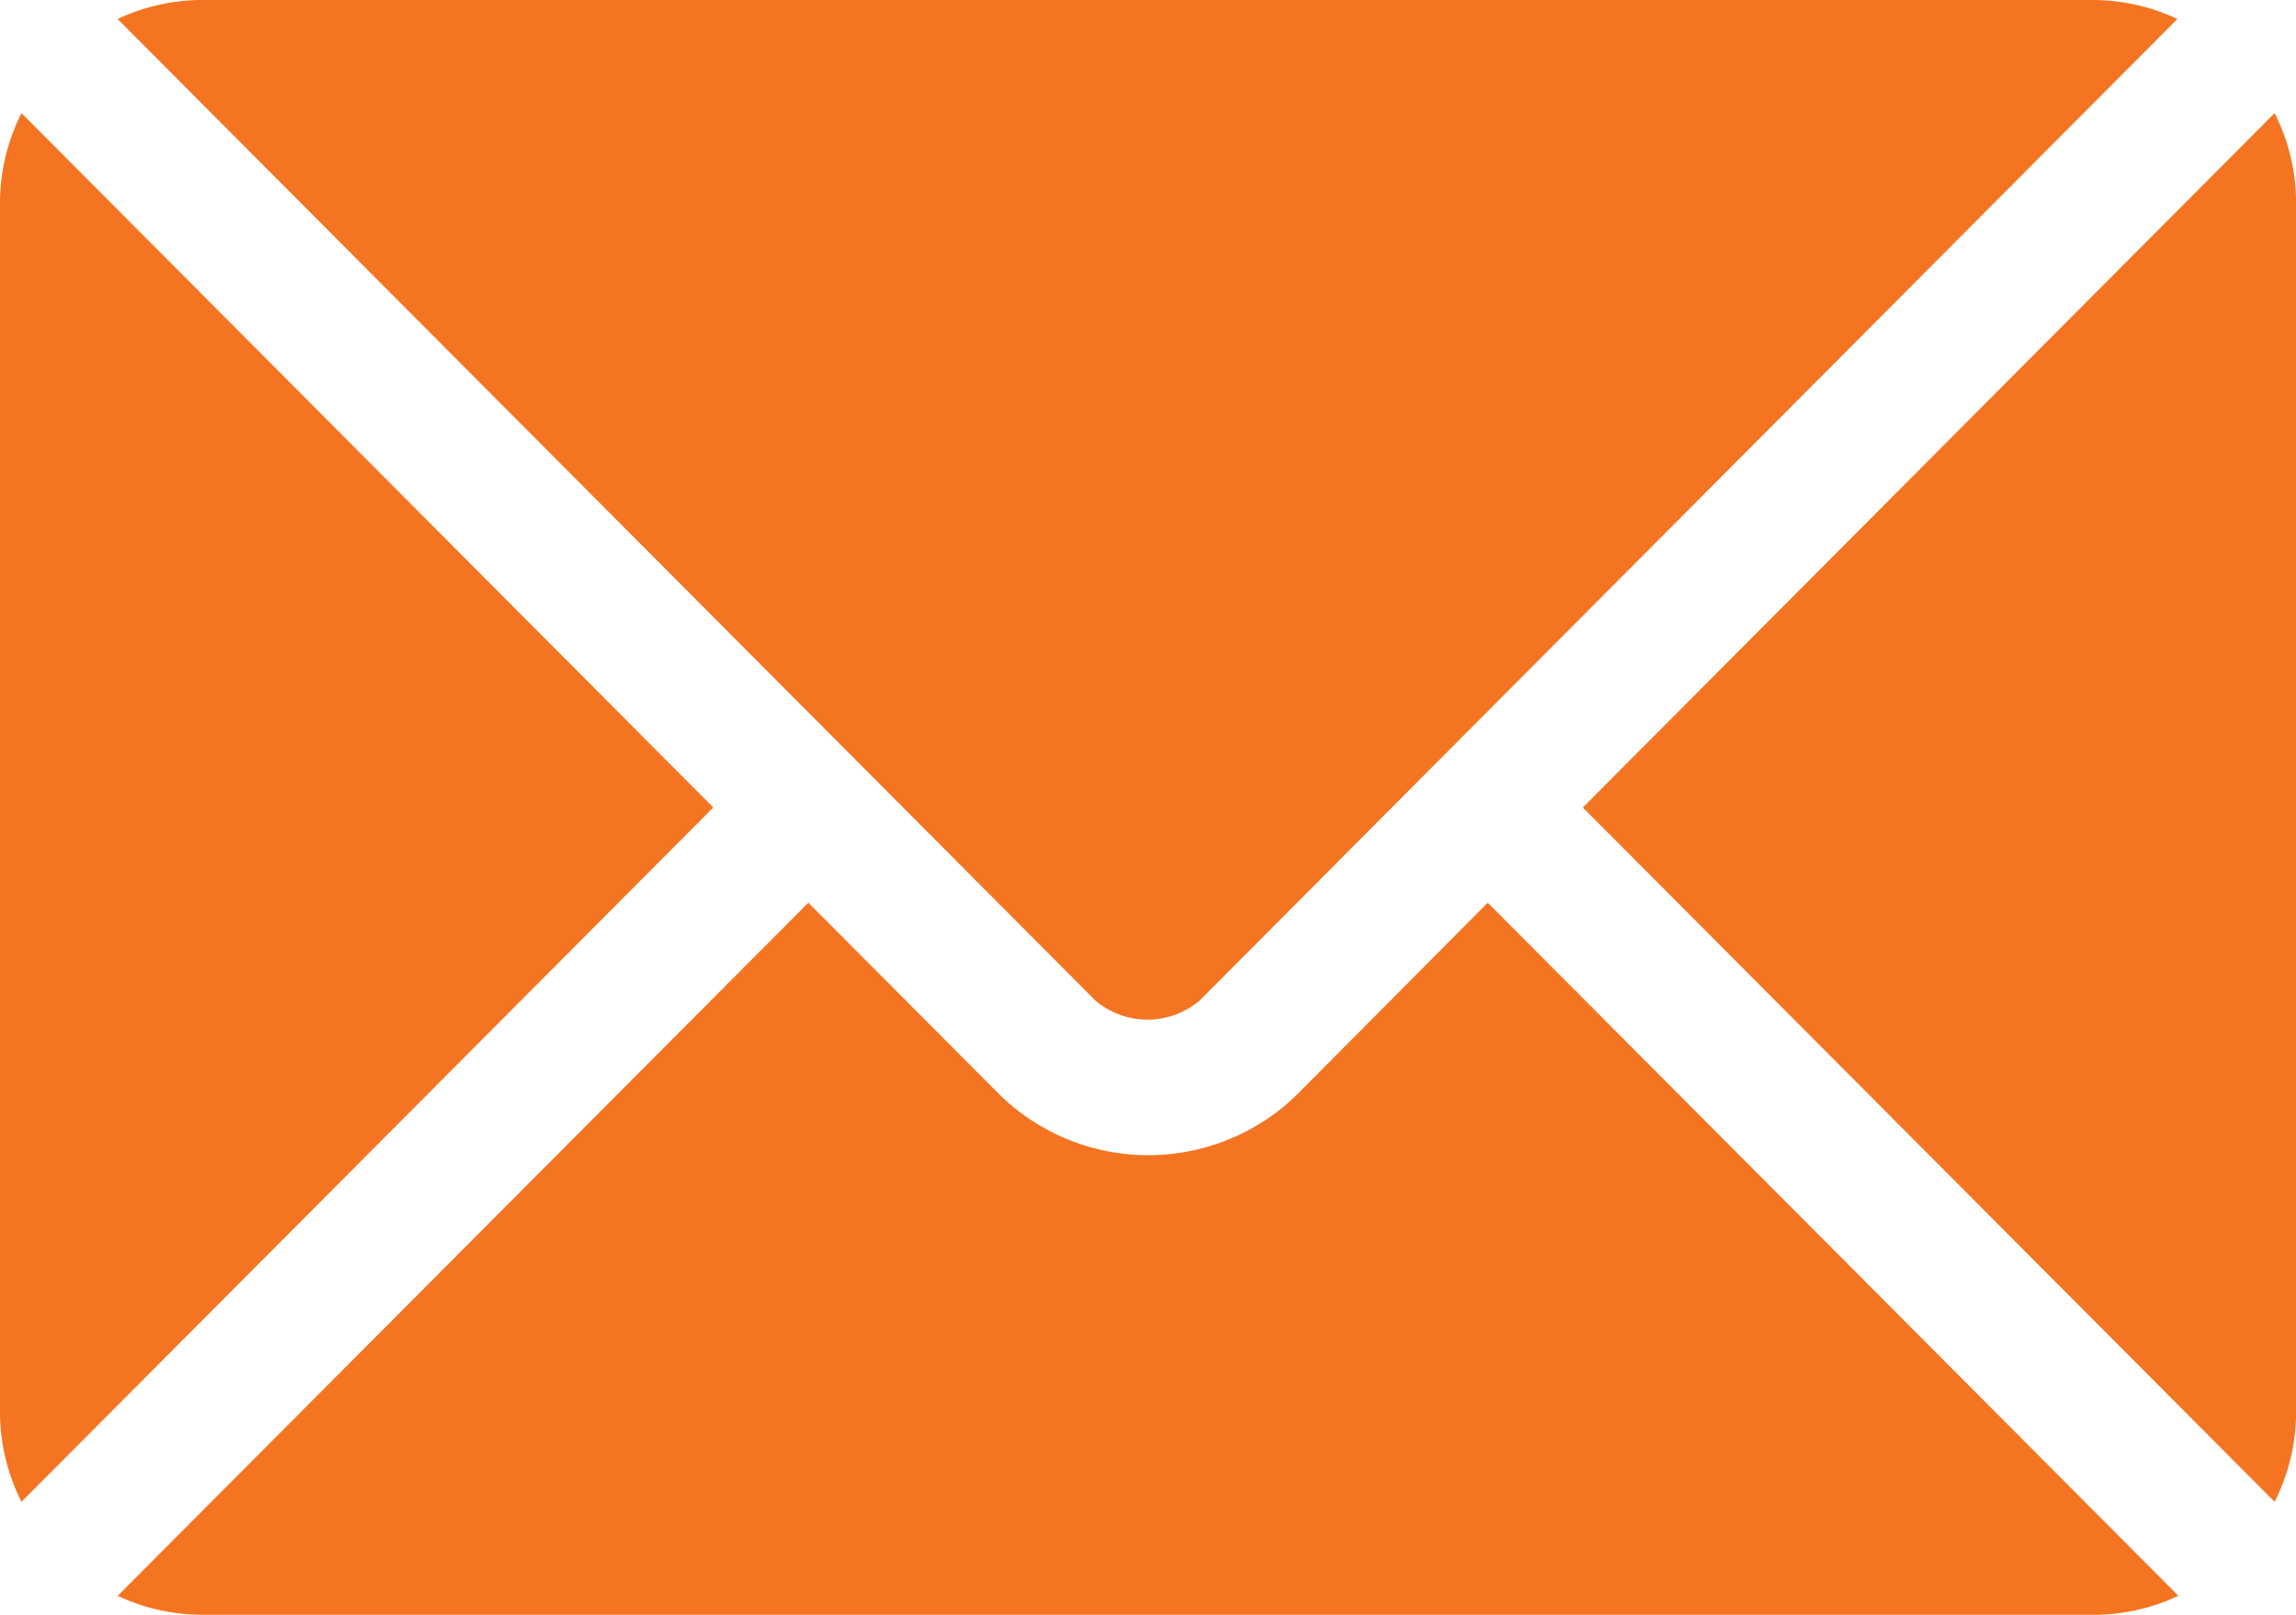 <svg xmlns="http://www.w3.org/2000/svg" width="24.892" height="17.502" viewBox="0 0 24.892 17.502">
  <g id="Group_133" data-name="Group 133" transform="translate(0 -76)">
    <path id="Path_84" data-name="Path 84" d="M41.08,277.251,39,279.343a2.308,2.308,0,0,1-3.2,0l-2.085-2.092-7.488,7.512a2.166,2.166,0,0,0,.913.206H47.655a2.164,2.164,0,0,0,.913-.206Z" transform="translate(-24.951 -191.467)" fill="#f47421"/>
    <path id="Path_85" data-name="Path 85" d="M22.7,76H2.188a2.166,2.166,0,0,0-.913.206l8,8.028h0l2.6,2.61a.876.876,0,0,0,1.131,0l2.6-2.61v0h0l8-8.028A2.164,2.164,0,0,0,22.7,76ZM.233,77.226A2.161,2.161,0,0,0,0,78.188V91.315a2.16,2.16,0,0,0,.233.962l7.5-7.525Zm24.427,0-7.5,7.526,7.5,7.525a2.161,2.161,0,0,0,.233-.962V78.188A2.161,2.161,0,0,0,24.66,77.226Z" fill="#f47421"/>
  </g>
</svg>
